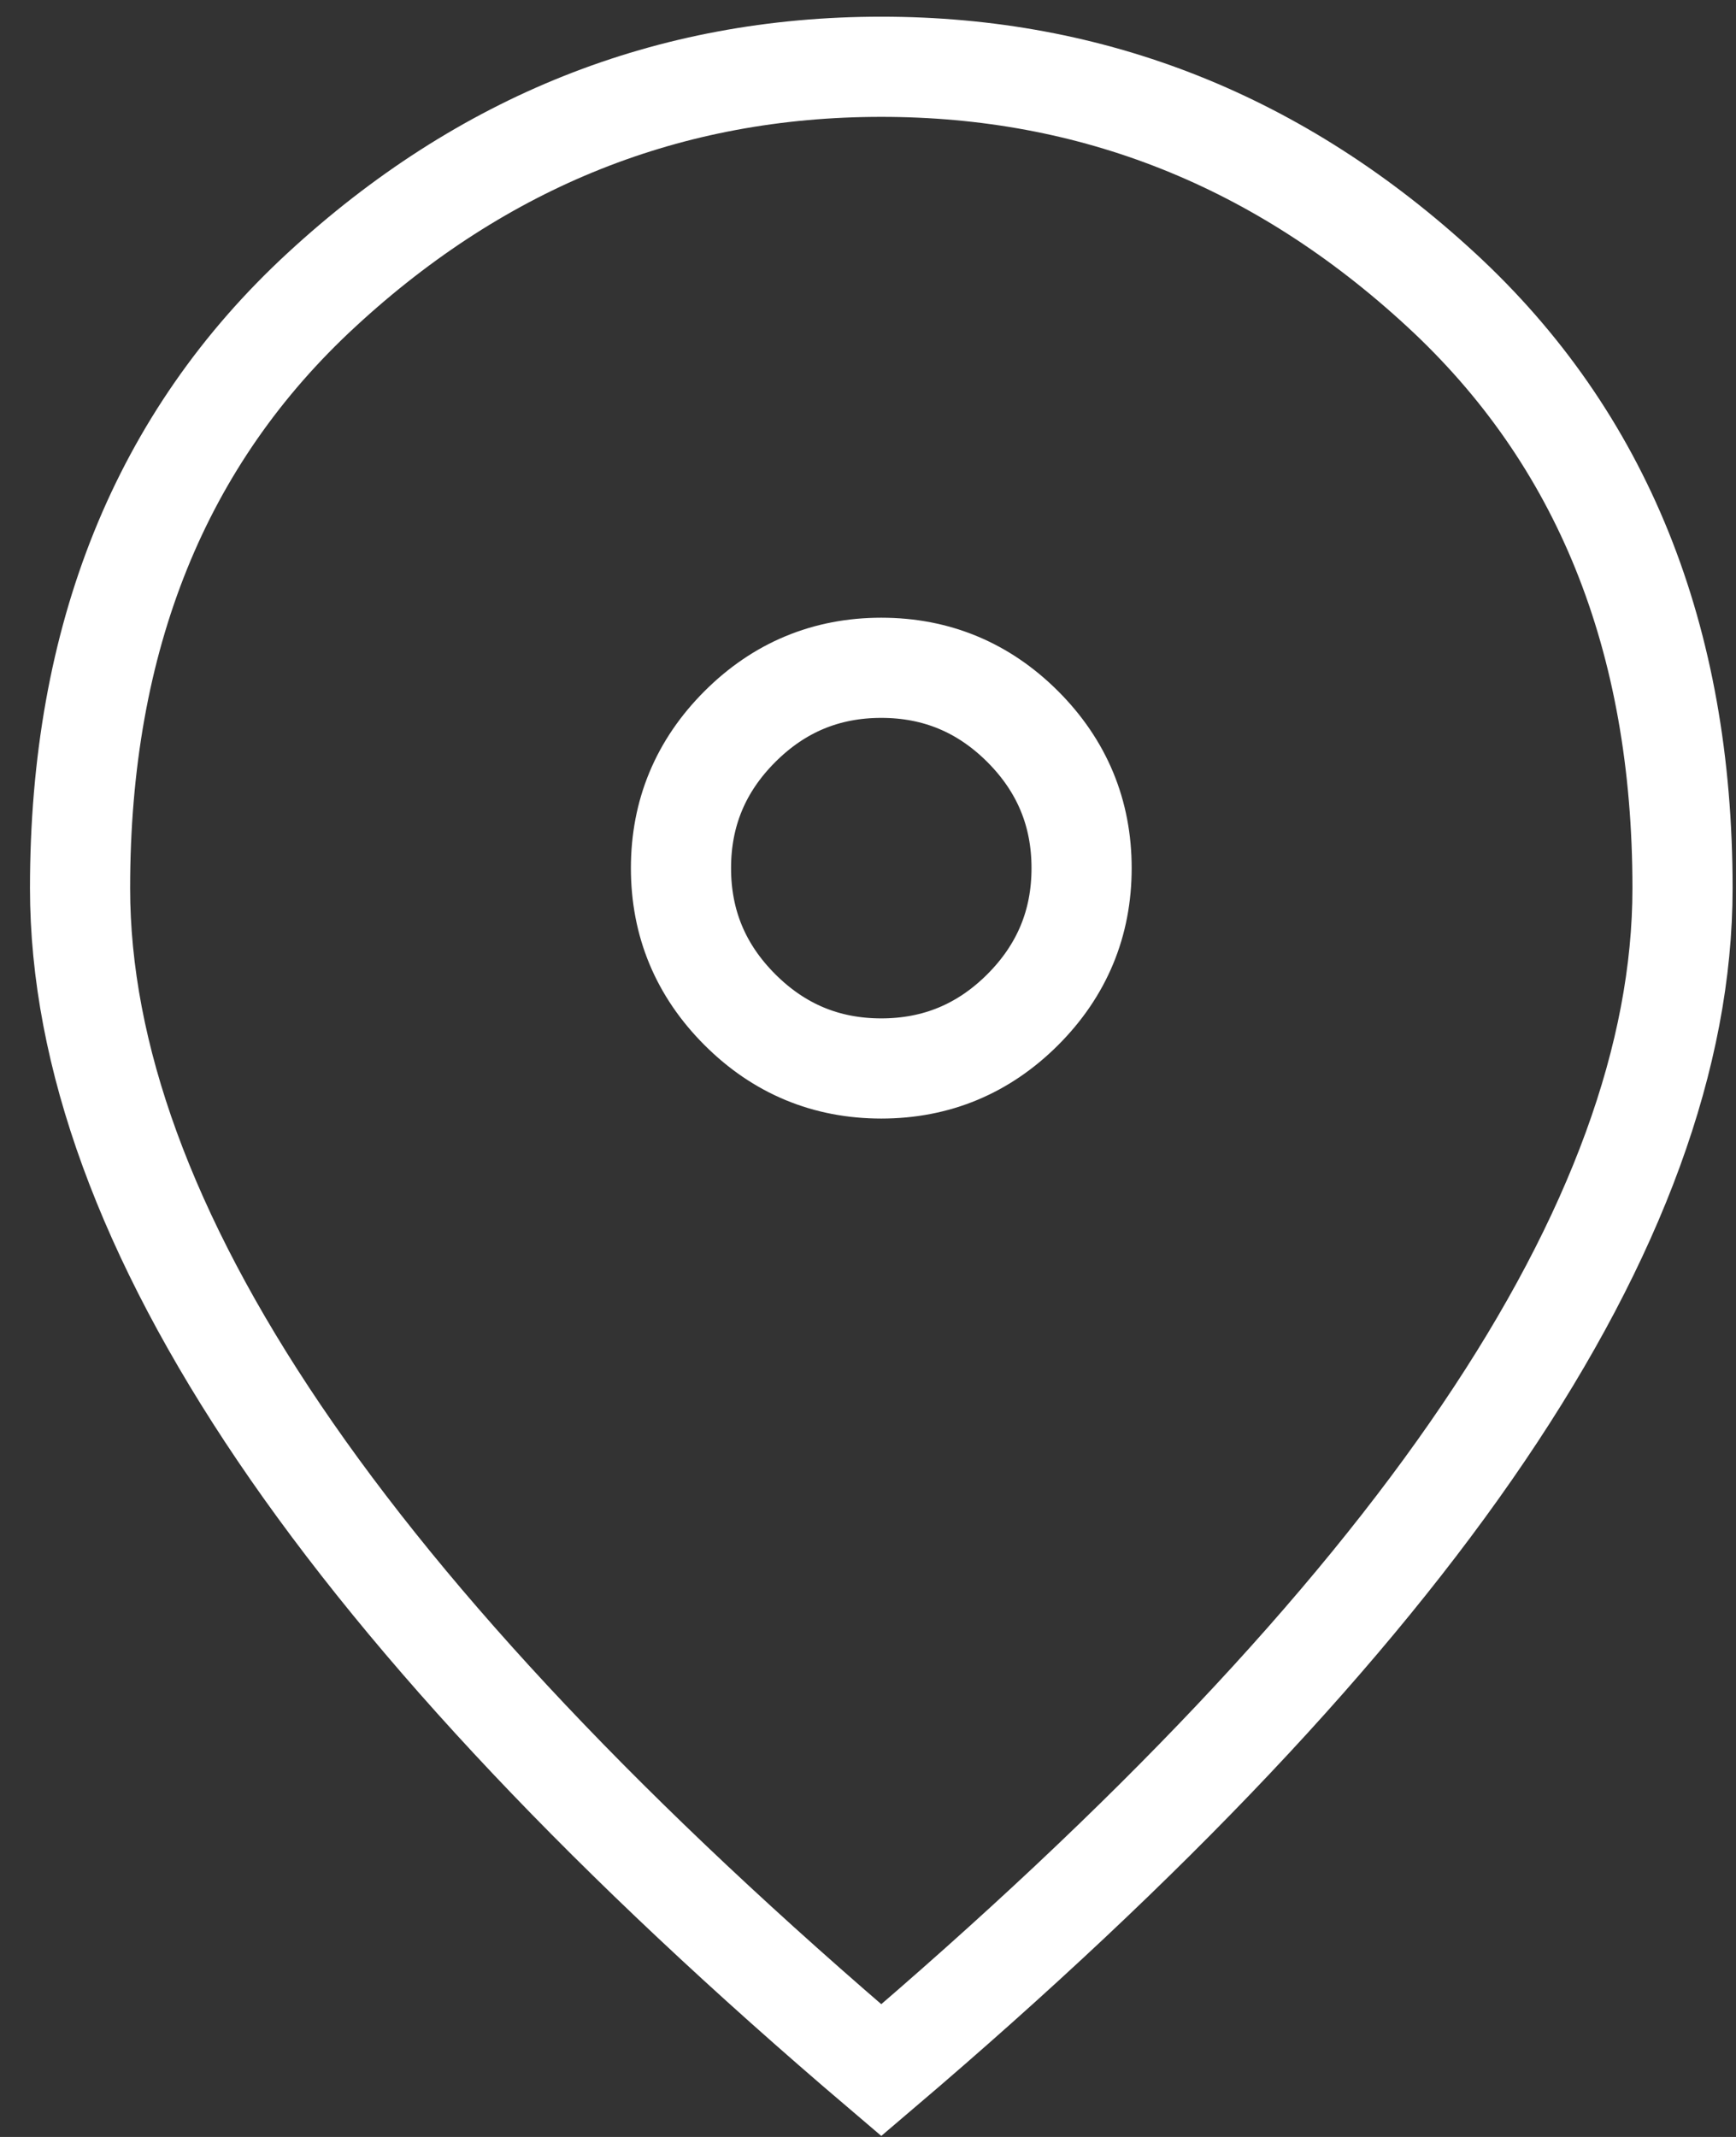 <svg width="26" height="32" viewBox="0 0 26 32" fill="none" xmlns="http://www.w3.org/2000/svg">
<rect x="0" y="0" width="26" height="32" fill="#333333" stroke="none"/>
<path d="M13.199 16C14.024 16 14.73 15.706 15.318 15.119C15.905 14.531 16.199 13.825 16.199 13C16.199 12.175 15.905 11.469 15.318 10.881C14.73 10.294 14.024 10 13.199 10C12.374 10 11.668 10.294 11.081 10.881C10.493 11.469 10.199 12.175 10.199 13C10.199 13.825 10.493 14.531 11.081 15.119C11.668 15.706 12.374 16 13.199 16ZM13.199 31C9.174 27.575 6.168 24.394 4.18 21.456C2.193 18.519 1.199 15.8 1.199 13.3C1.199 9.55 2.405 6.562 4.818 4.338C7.23 2.112 10.024 1 13.199 1C16.374 1 19.168 2.112 21.581 4.338C23.993 6.562 25.199 9.55 25.199 13.3C25.199 15.8 24.206 18.519 22.218 21.456C20.23 24.394 17.224 27.575 13.199 31Z" stroke="white" stroke-width="1.5"/>
</svg>
